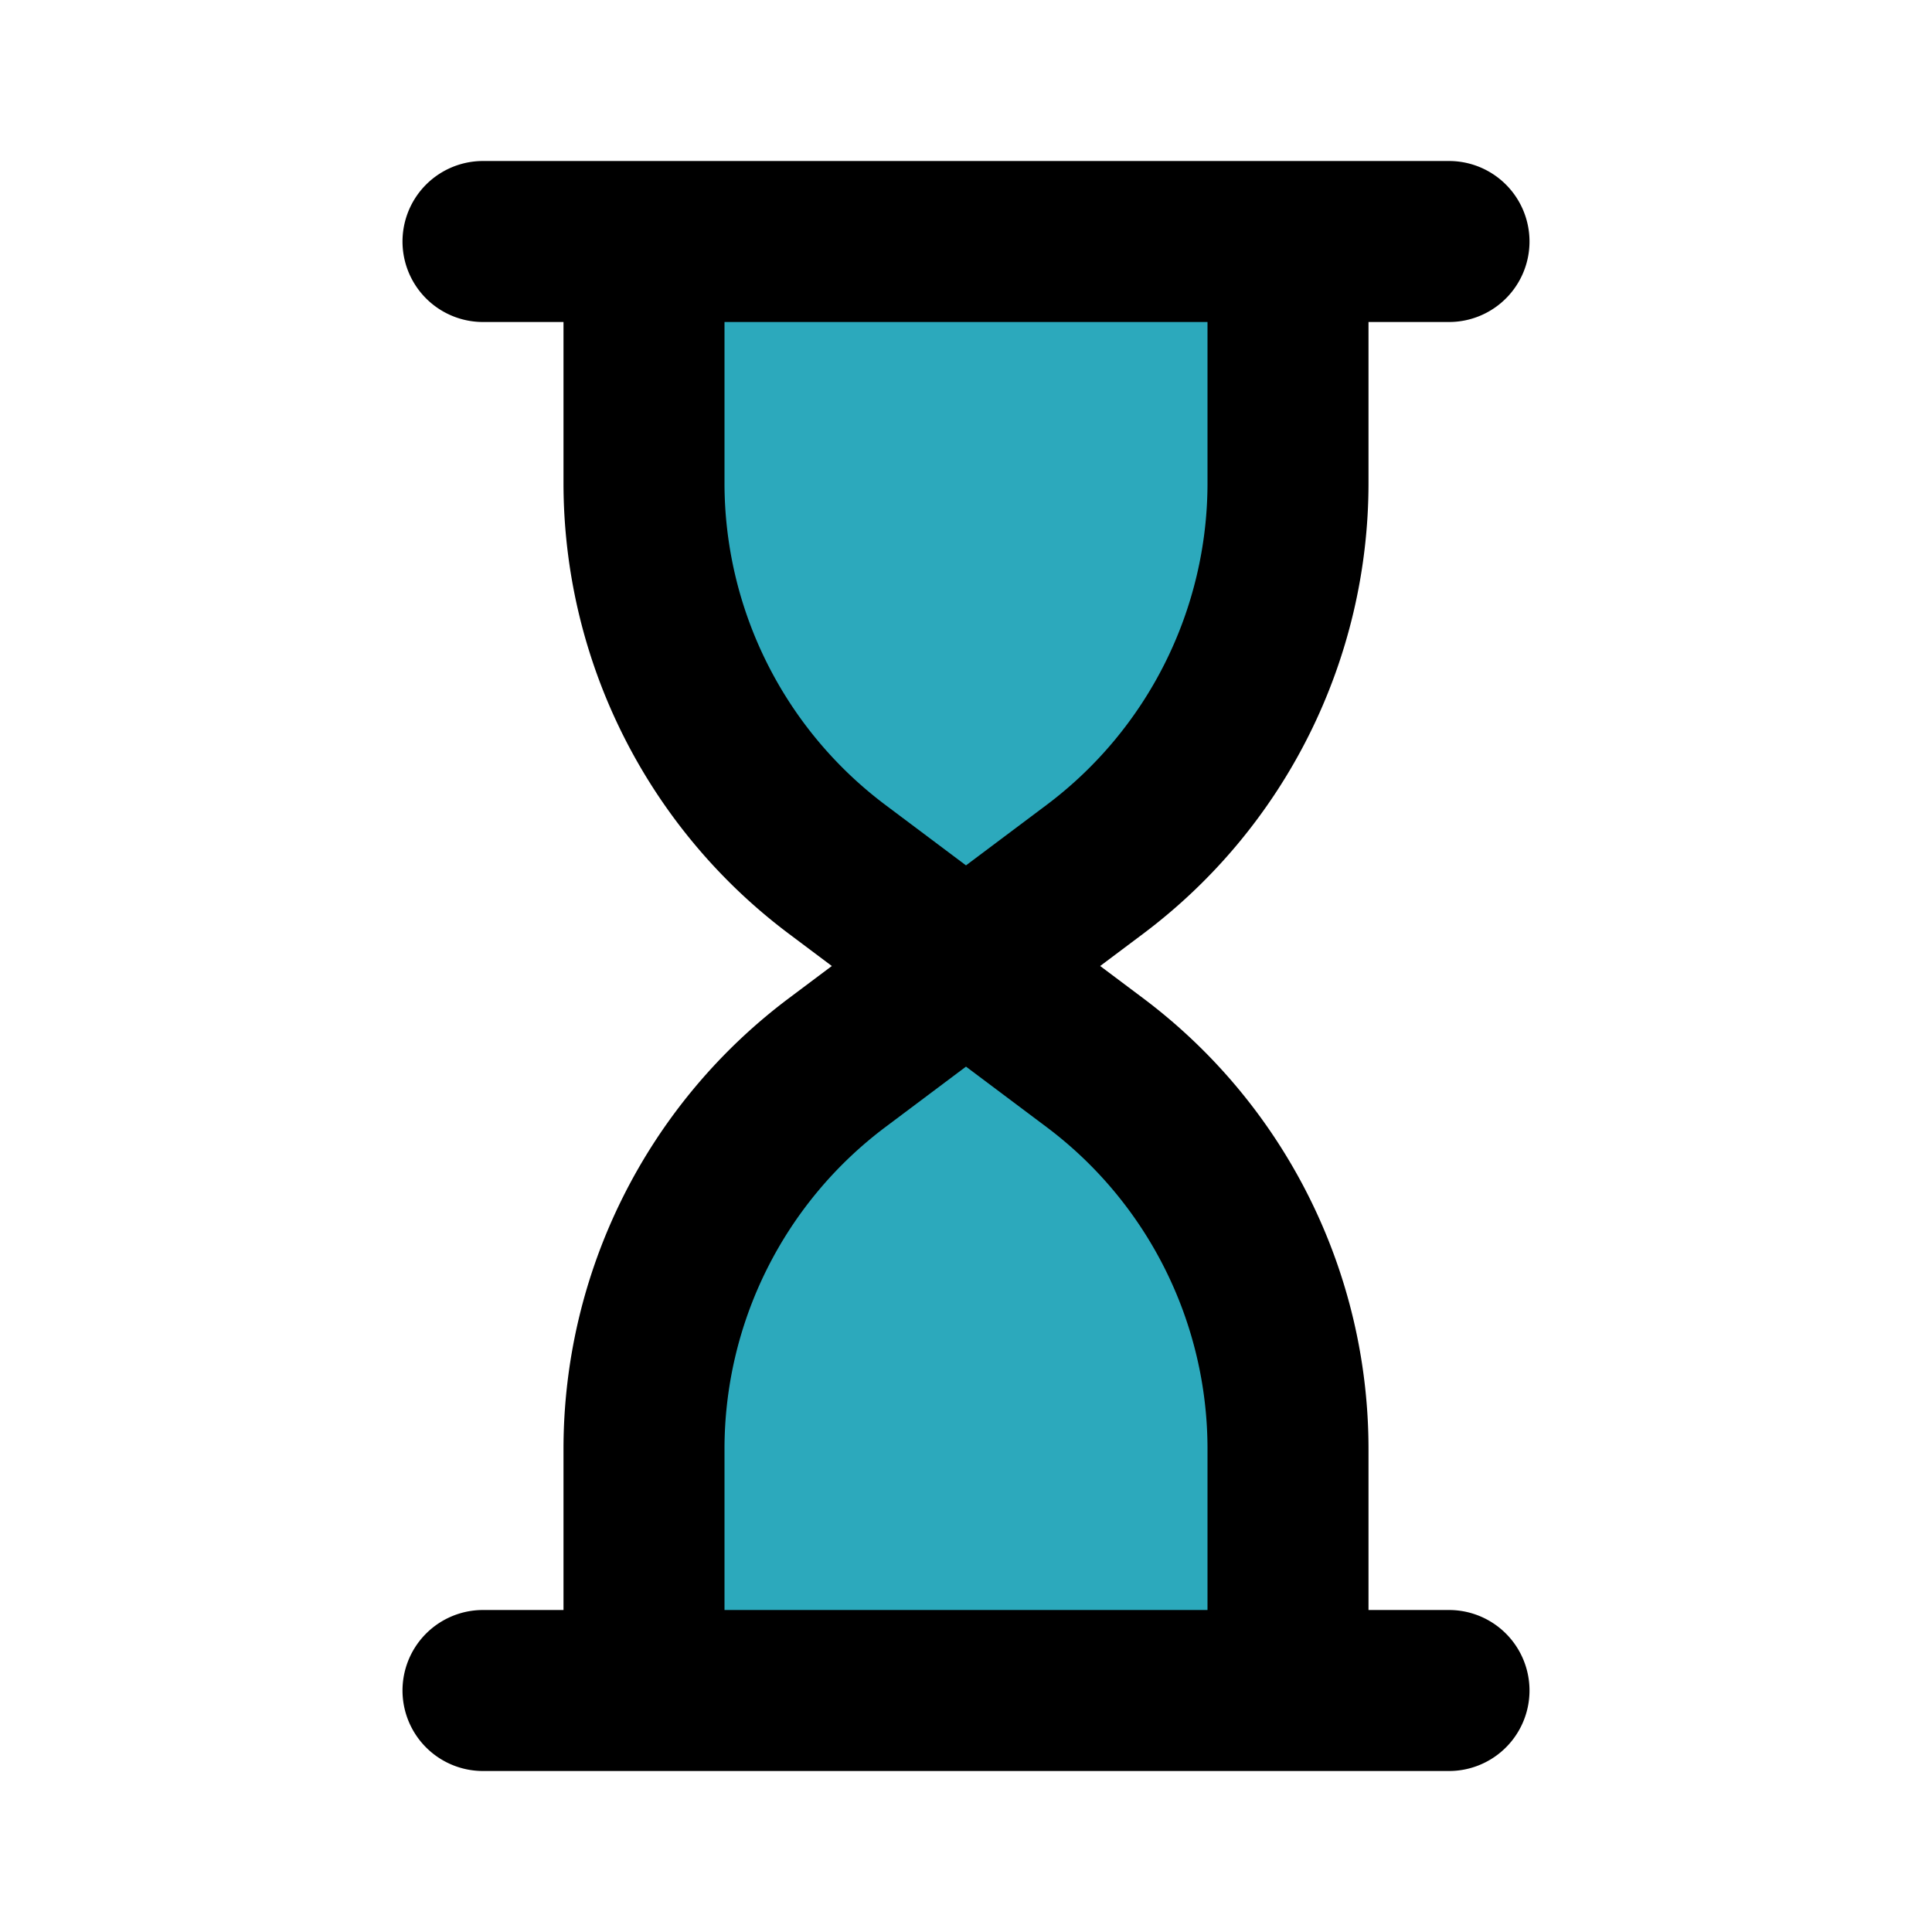 <?xml version="1.0" encoding="utf-8"?><!-- Скачано с сайта svg4.ru / Downloaded from svg4.ru -->
<svg fill="#000000" width="800px" height="800px" viewBox="0 0 24 24" id="loading" data-name="Flat Line" xmlns="http://www.w3.org/2000/svg" class="icon flat-line"><path id="secondary" d="M16,18v3H8V18a6,6,0,0,1,2.4-4.8L12,12l1.6,1.2A6,6,0,0,1,16,18ZM16,6V3H8V6a6,6,0,0,0,2.4,4.8L12,12l1.6-1.2A6,6,0,0,0,16,6Z" style="fill: rgb(44, 169, 188); stroke-width: 2;"></path><path id="primary" d="M16,18v3H8V18a6,6,0,0,1,2.4-4.8L12,12l1.6,1.2A6,6,0,0,1,16,18ZM16,6V3H8V6a6,6,0,0,0,2.4,4.8L12,12l1.6-1.2A6,6,0,0,0,16,6ZM6,21H18M6,3H18" style="fill: none; stroke: rgb(0, 0, 0); stroke-linecap: round; stroke-linejoin: round; stroke-width: 2;"></path></svg>